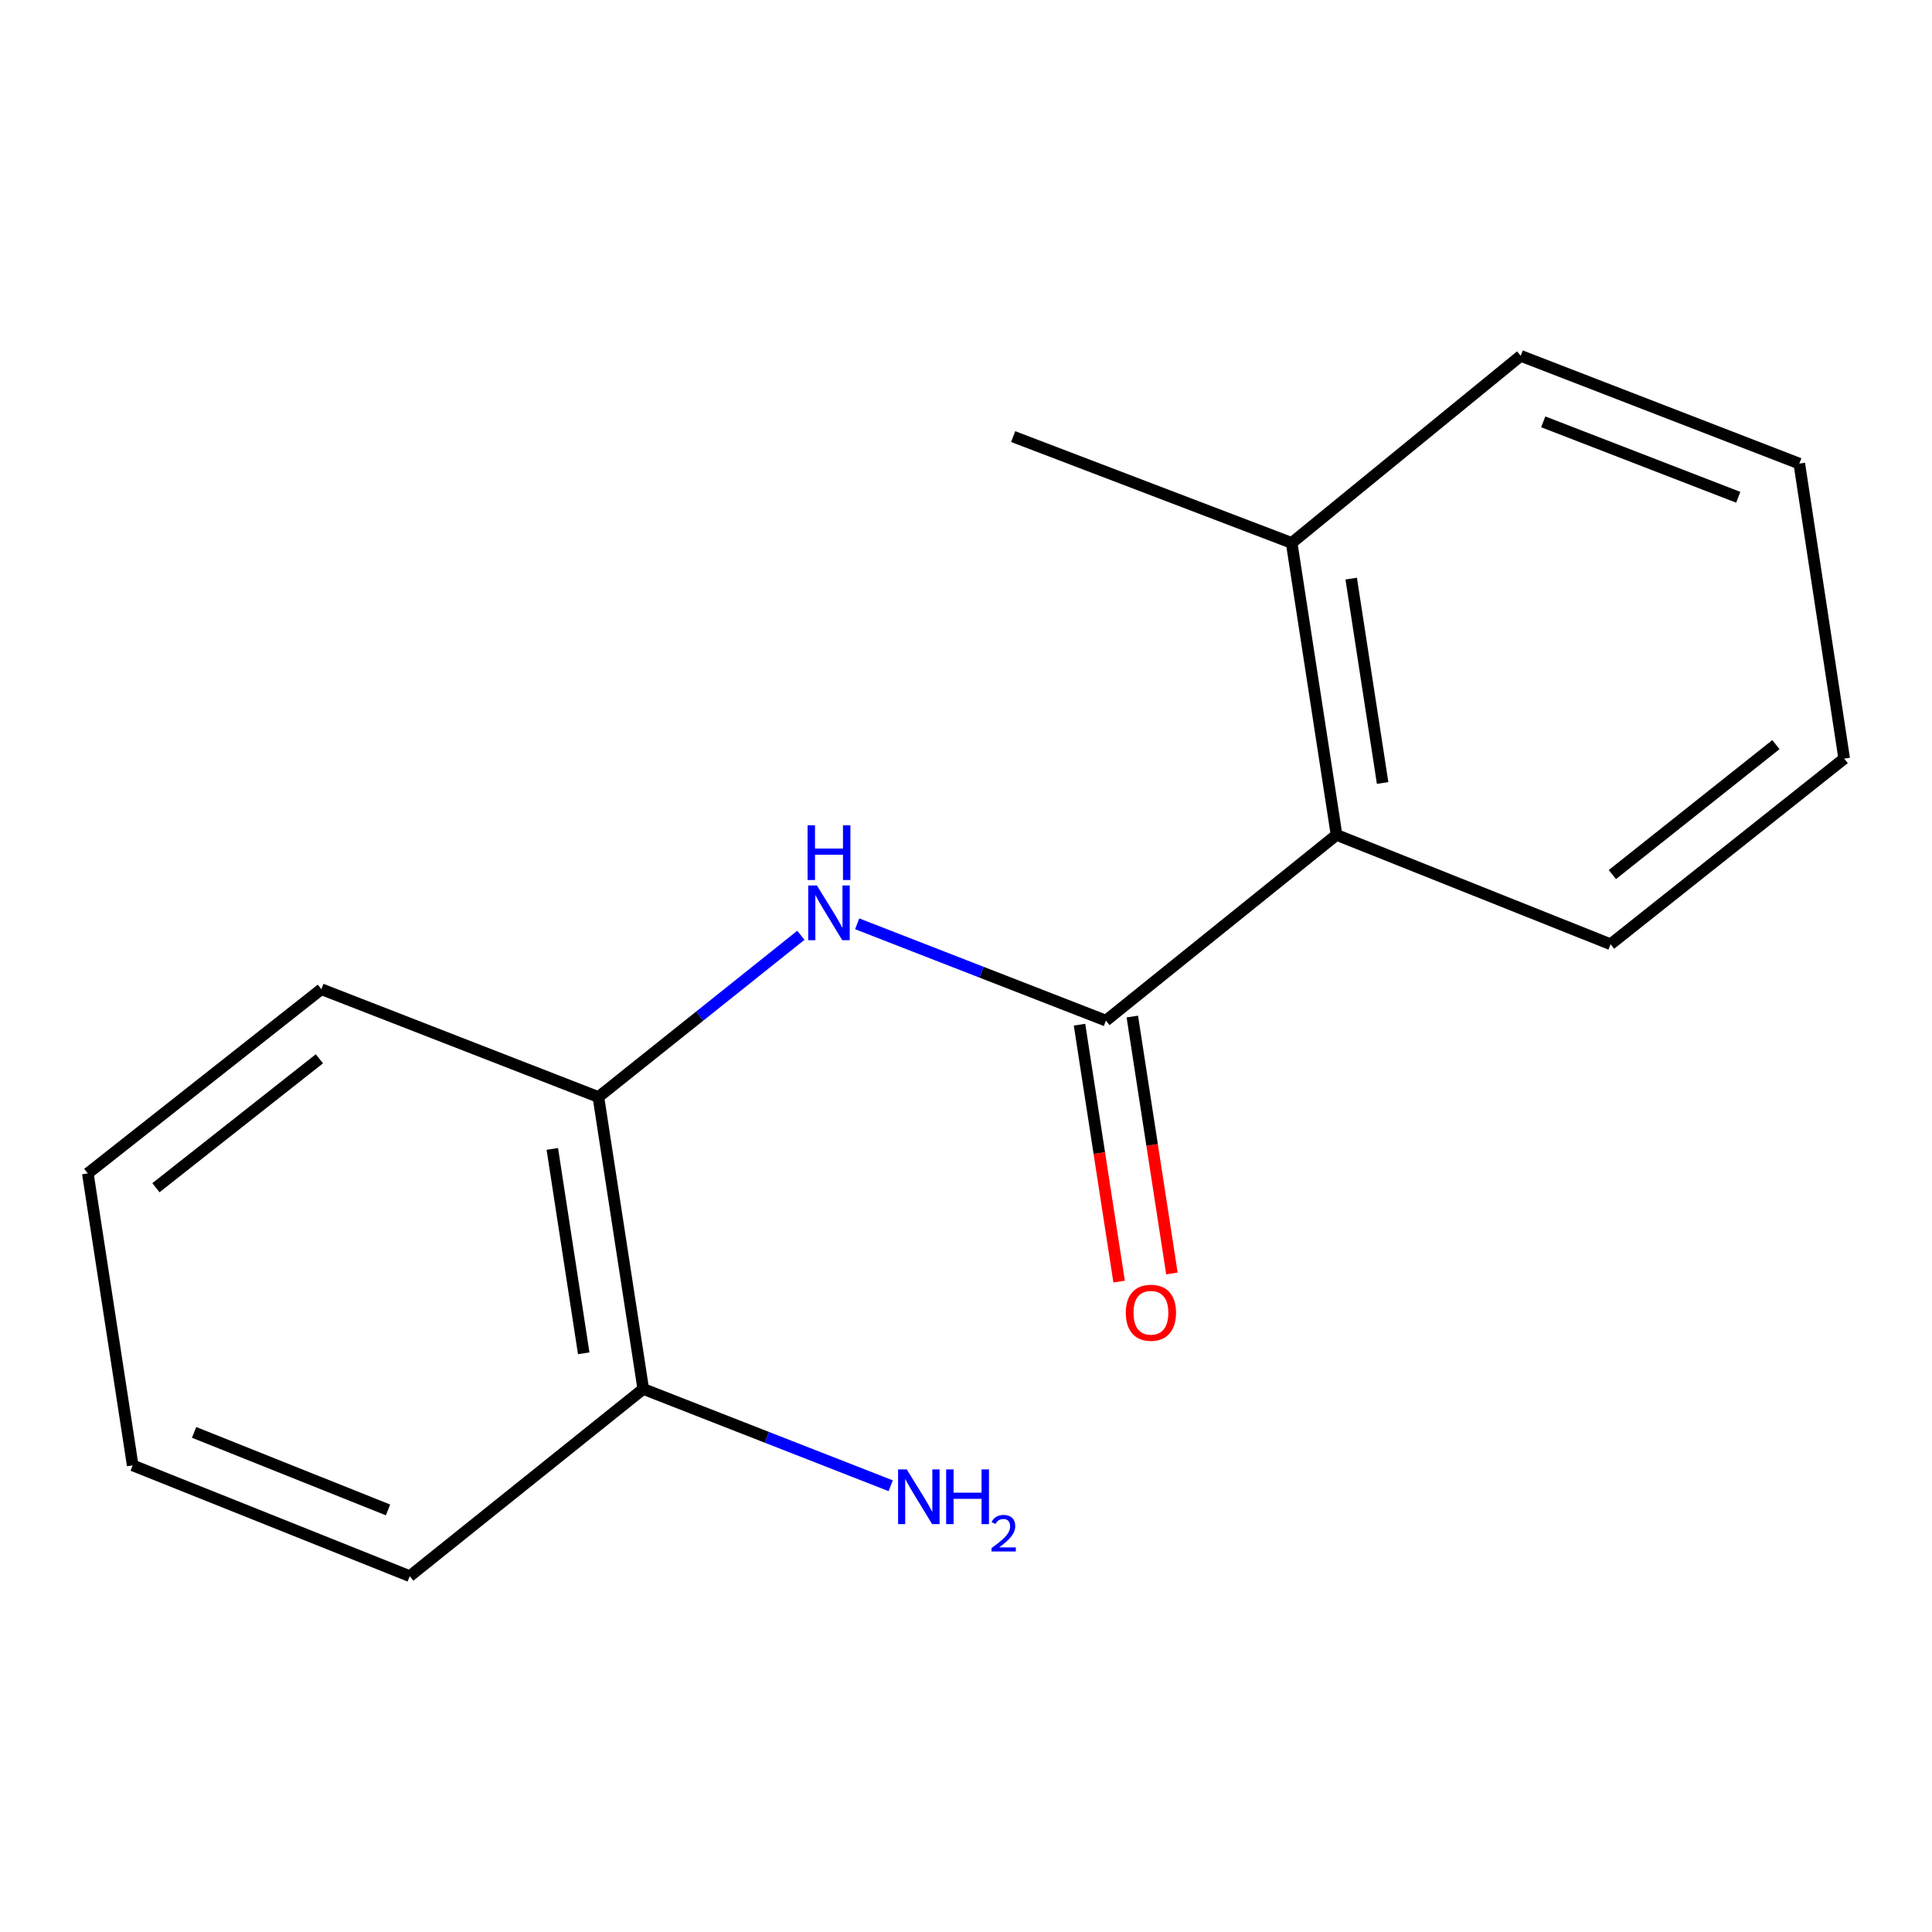 <?xml version='1.0' encoding='iso-8859-1'?>
<svg version='1.1' baseProfile='full'
              xmlns='http://www.w3.org/2000/svg'
                      xmlns:rdkit='http://www.rdkit.org/xml'
                      xmlns:xlink='http://www.w3.org/1999/xlink'
                  xml:space='preserve'
width='1000px' height='1000px' viewBox='0 0 1000 1000'>
<!-- END OF HEADER -->
<rect style='opacity:1.0;fill:#FFFFFF;stroke:none' width='1000' height='1000' x='0' y='0'> </rect>
<path class='bond-0' d='M 572.421,528.268 L 508.045,503.214' style='fill:none;fill-rule:evenodd;stroke:#000000;stroke-width:6px;stroke-linecap:butt;stroke-linejoin:miter;stroke-opacity:1' />
<path class='bond-0' d='M 508.045,503.214 L 443.67,478.161' style='fill:none;fill-rule:evenodd;stroke:#0000FF;stroke-width:6px;stroke-linecap:butt;stroke-linejoin:miter;stroke-opacity:1' />
<path class='bond-1' d='M 572.421,528.268 L 691.792,432.142' style='fill:none;fill-rule:evenodd;stroke:#000000;stroke-width:6px;stroke-linecap:butt;stroke-linejoin:miter;stroke-opacity:1' />
<path class='bond-3' d='M 558.756,530.374 L 569.003,596.866' style='fill:none;fill-rule:evenodd;stroke:#000000;stroke-width:6px;stroke-linecap:butt;stroke-linejoin:miter;stroke-opacity:1' />
<path class='bond-3' d='M 569.003,596.866 L 579.25,663.357' style='fill:none;fill-rule:evenodd;stroke:#FF0000;stroke-width:6px;stroke-linecap:butt;stroke-linejoin:miter;stroke-opacity:1' />
<path class='bond-3' d='M 586.087,526.162 L 596.334,592.654' style='fill:none;fill-rule:evenodd;stroke:#000000;stroke-width:6px;stroke-linecap:butt;stroke-linejoin:miter;stroke-opacity:1' />
<path class='bond-3' d='M 596.334,592.654 L 606.581,659.145' style='fill:none;fill-rule:evenodd;stroke:#FF0000;stroke-width:6px;stroke-linecap:butt;stroke-linejoin:miter;stroke-opacity:1' />
<path class='bond-2' d='M 414.526,484.113 L 362.127,525.963' style='fill:none;fill-rule:evenodd;stroke:#0000FF;stroke-width:6px;stroke-linecap:butt;stroke-linejoin:miter;stroke-opacity:1' />
<path class='bond-2' d='M 362.127,525.963 L 309.729,567.812' style='fill:none;fill-rule:evenodd;stroke:#000000;stroke-width:6px;stroke-linecap:butt;stroke-linejoin:miter;stroke-opacity:1' />
<path class='bond-5' d='M 691.792,432.142 L 668.563,281.016' style='fill:none;fill-rule:evenodd;stroke:#000000;stroke-width:6px;stroke-linecap:butt;stroke-linejoin:miter;stroke-opacity:1' />
<path class='bond-5' d='M 715.64,405.272 L 699.38,299.483' style='fill:none;fill-rule:evenodd;stroke:#000000;stroke-width:6px;stroke-linecap:butt;stroke-linejoin:miter;stroke-opacity:1' />
<path class='bond-7' d='M 691.792,432.142 L 833.623,488.739' style='fill:none;fill-rule:evenodd;stroke:#000000;stroke-width:6px;stroke-linecap:butt;stroke-linejoin:miter;stroke-opacity:1' />
<path class='bond-4' d='M 309.729,567.812 L 332.943,718.923' style='fill:none;fill-rule:evenodd;stroke:#000000;stroke-width:6px;stroke-linecap:butt;stroke-linejoin:miter;stroke-opacity:1' />
<path class='bond-4' d='M 285.878,594.678 L 302.128,700.455' style='fill:none;fill-rule:evenodd;stroke:#000000;stroke-width:6px;stroke-linecap:butt;stroke-linejoin:miter;stroke-opacity:1' />
<path class='bond-8' d='M 309.729,567.812 L 166.331,512.014' style='fill:none;fill-rule:evenodd;stroke:#000000;stroke-width:6px;stroke-linecap:butt;stroke-linejoin:miter;stroke-opacity:1' />
<path class='bond-6' d='M 332.943,718.923 L 396.981,743.973' style='fill:none;fill-rule:evenodd;stroke:#000000;stroke-width:6px;stroke-linecap:butt;stroke-linejoin:miter;stroke-opacity:1' />
<path class='bond-6' d='M 396.981,743.973 L 461.019,769.022' style='fill:none;fill-rule:evenodd;stroke:#0000FF;stroke-width:6px;stroke-linecap:butt;stroke-linejoin:miter;stroke-opacity:1' />
<path class='bond-10' d='M 332.943,718.923 L 212.082,815.817' style='fill:none;fill-rule:evenodd;stroke:#000000;stroke-width:6px;stroke-linecap:butt;stroke-linejoin:miter;stroke-opacity:1' />
<path class='bond-9' d='M 668.563,281.016 L 524.412,225.985' style='fill:none;fill-rule:evenodd;stroke:#000000;stroke-width:6px;stroke-linecap:butt;stroke-linejoin:miter;stroke-opacity:1' />
<path class='bond-11' d='M 668.563,281.016 L 787.119,184.183' style='fill:none;fill-rule:evenodd;stroke:#000000;stroke-width:6px;stroke-linecap:butt;stroke-linejoin:miter;stroke-opacity:1' />
<path class='bond-12' d='M 833.623,488.739 L 954.545,392.659' style='fill:none;fill-rule:evenodd;stroke:#000000;stroke-width:6px;stroke-linecap:butt;stroke-linejoin:miter;stroke-opacity:1' />
<path class='bond-12' d='M 834.558,452.676 L 919.204,385.42' style='fill:none;fill-rule:evenodd;stroke:#000000;stroke-width:6px;stroke-linecap:butt;stroke-linejoin:miter;stroke-opacity:1' />
<path class='bond-13' d='M 166.331,512.014 L 45.455,607.341' style='fill:none;fill-rule:evenodd;stroke:#000000;stroke-width:6px;stroke-linecap:butt;stroke-linejoin:miter;stroke-opacity:1' />
<path class='bond-13' d='M 165.323,548.027 L 80.71,614.756' style='fill:none;fill-rule:evenodd;stroke:#000000;stroke-width:6px;stroke-linecap:butt;stroke-linejoin:miter;stroke-opacity:1' />
<path class='bond-17' d='M 212.082,815.817 L 68.683,758.467' style='fill:none;fill-rule:evenodd;stroke:#000000;stroke-width:6px;stroke-linecap:butt;stroke-linejoin:miter;stroke-opacity:1' />
<path class='bond-17' d='M 200.841,781.539 L 100.462,741.394' style='fill:none;fill-rule:evenodd;stroke:#000000;stroke-width:6px;stroke-linecap:butt;stroke-linejoin:miter;stroke-opacity:1' />
<path class='bond-16' d='M 787.119,184.183 L 931.317,239.966' style='fill:none;fill-rule:evenodd;stroke:#000000;stroke-width:6px;stroke-linecap:butt;stroke-linejoin:miter;stroke-opacity:1' />
<path class='bond-16' d='M 798.772,218.341 L 899.71,257.389' style='fill:none;fill-rule:evenodd;stroke:#000000;stroke-width:6px;stroke-linecap:butt;stroke-linejoin:miter;stroke-opacity:1' />
<path class='bond-14' d='M 954.545,392.659 L 931.317,239.966' style='fill:none;fill-rule:evenodd;stroke:#000000;stroke-width:6px;stroke-linecap:butt;stroke-linejoin:miter;stroke-opacity:1' />
<path class='bond-15' d='M 45.455,607.341 L 68.683,758.467' style='fill:none;fill-rule:evenodd;stroke:#000000;stroke-width:6px;stroke-linecap:butt;stroke-linejoin:miter;stroke-opacity:1' />
<path  class='atom-1' d='M 422.824 458.325
L 432.104 473.325
Q 433.024 474.805, 434.504 477.485
Q 435.984 480.165, 436.064 480.325
L 436.064 458.325
L 439.824 458.325
L 439.824 486.645
L 435.944 486.645
L 425.984 470.245
Q 424.824 468.325, 423.584 466.125
Q 422.384 463.925, 422.024 463.245
L 422.024 486.645
L 418.344 486.645
L 418.344 458.325
L 422.824 458.325
' fill='#0000FF'/>
<path  class='atom-1' d='M 418.004 427.173
L 421.844 427.173
L 421.844 439.213
L 436.324 439.213
L 436.324 427.173
L 440.164 427.173
L 440.164 455.493
L 436.324 455.493
L 436.324 442.413
L 421.844 442.413
L 421.844 455.493
L 418.004 455.493
L 418.004 427.173
' fill='#0000FF'/>
<path  class='atom-4' d='M 582.712 679.474
Q 582.712 672.674, 586.072 668.874
Q 589.432 665.074, 595.712 665.074
Q 601.992 665.074, 605.352 668.874
Q 608.712 672.674, 608.712 679.474
Q 608.712 686.354, 605.312 690.274
Q 601.912 694.154, 595.712 694.154
Q 589.472 694.154, 586.072 690.274
Q 582.712 686.394, 582.712 679.474
M 595.712 690.954
Q 600.032 690.954, 602.352 688.074
Q 604.712 685.154, 604.712 679.474
Q 604.712 673.914, 602.352 671.114
Q 600.032 668.274, 595.712 668.274
Q 591.392 668.274, 589.032 671.074
Q 586.712 673.874, 586.712 679.474
Q 586.712 685.194, 589.032 688.074
Q 591.392 690.954, 595.712 690.954
' fill='#FF0000'/>
<path  class='atom-7' d='M 469.328 760.561
L 478.608 775.561
Q 479.528 777.041, 481.008 779.721
Q 482.488 782.401, 482.568 782.561
L 482.568 760.561
L 486.328 760.561
L 486.328 788.881
L 482.448 788.881
L 472.488 772.481
Q 471.328 770.561, 470.088 768.361
Q 468.888 766.161, 468.528 765.481
L 468.528 788.881
L 464.848 788.881
L 464.848 760.561
L 469.328 760.561
' fill='#0000FF'/>
<path  class='atom-7' d='M 489.728 760.561
L 493.568 760.561
L 493.568 772.601
L 508.048 772.601
L 508.048 760.561
L 511.888 760.561
L 511.888 788.881
L 508.048 788.881
L 508.048 775.801
L 493.568 775.801
L 493.568 788.881
L 489.728 788.881
L 489.728 760.561
' fill='#0000FF'/>
<path  class='atom-7' d='M 513.261 787.888
Q 513.947 786.119, 515.584 785.142
Q 517.221 784.139, 519.491 784.139
Q 522.316 784.139, 523.9 785.67
Q 525.484 787.201, 525.484 789.921
Q 525.484 792.693, 523.425 795.28
Q 521.392 797.867, 517.168 800.929
L 525.801 800.929
L 525.801 803.041
L 513.208 803.041
L 513.208 801.273
Q 516.693 798.791, 518.752 796.943
Q 520.838 795.095, 521.841 793.432
Q 522.844 791.769, 522.844 790.053
Q 522.844 788.257, 521.947 787.254
Q 521.049 786.251, 519.491 786.251
Q 517.987 786.251, 516.983 786.858
Q 515.98 787.465, 515.267 788.812
L 513.261 787.888
' fill='#0000FF'/>
</svg>
